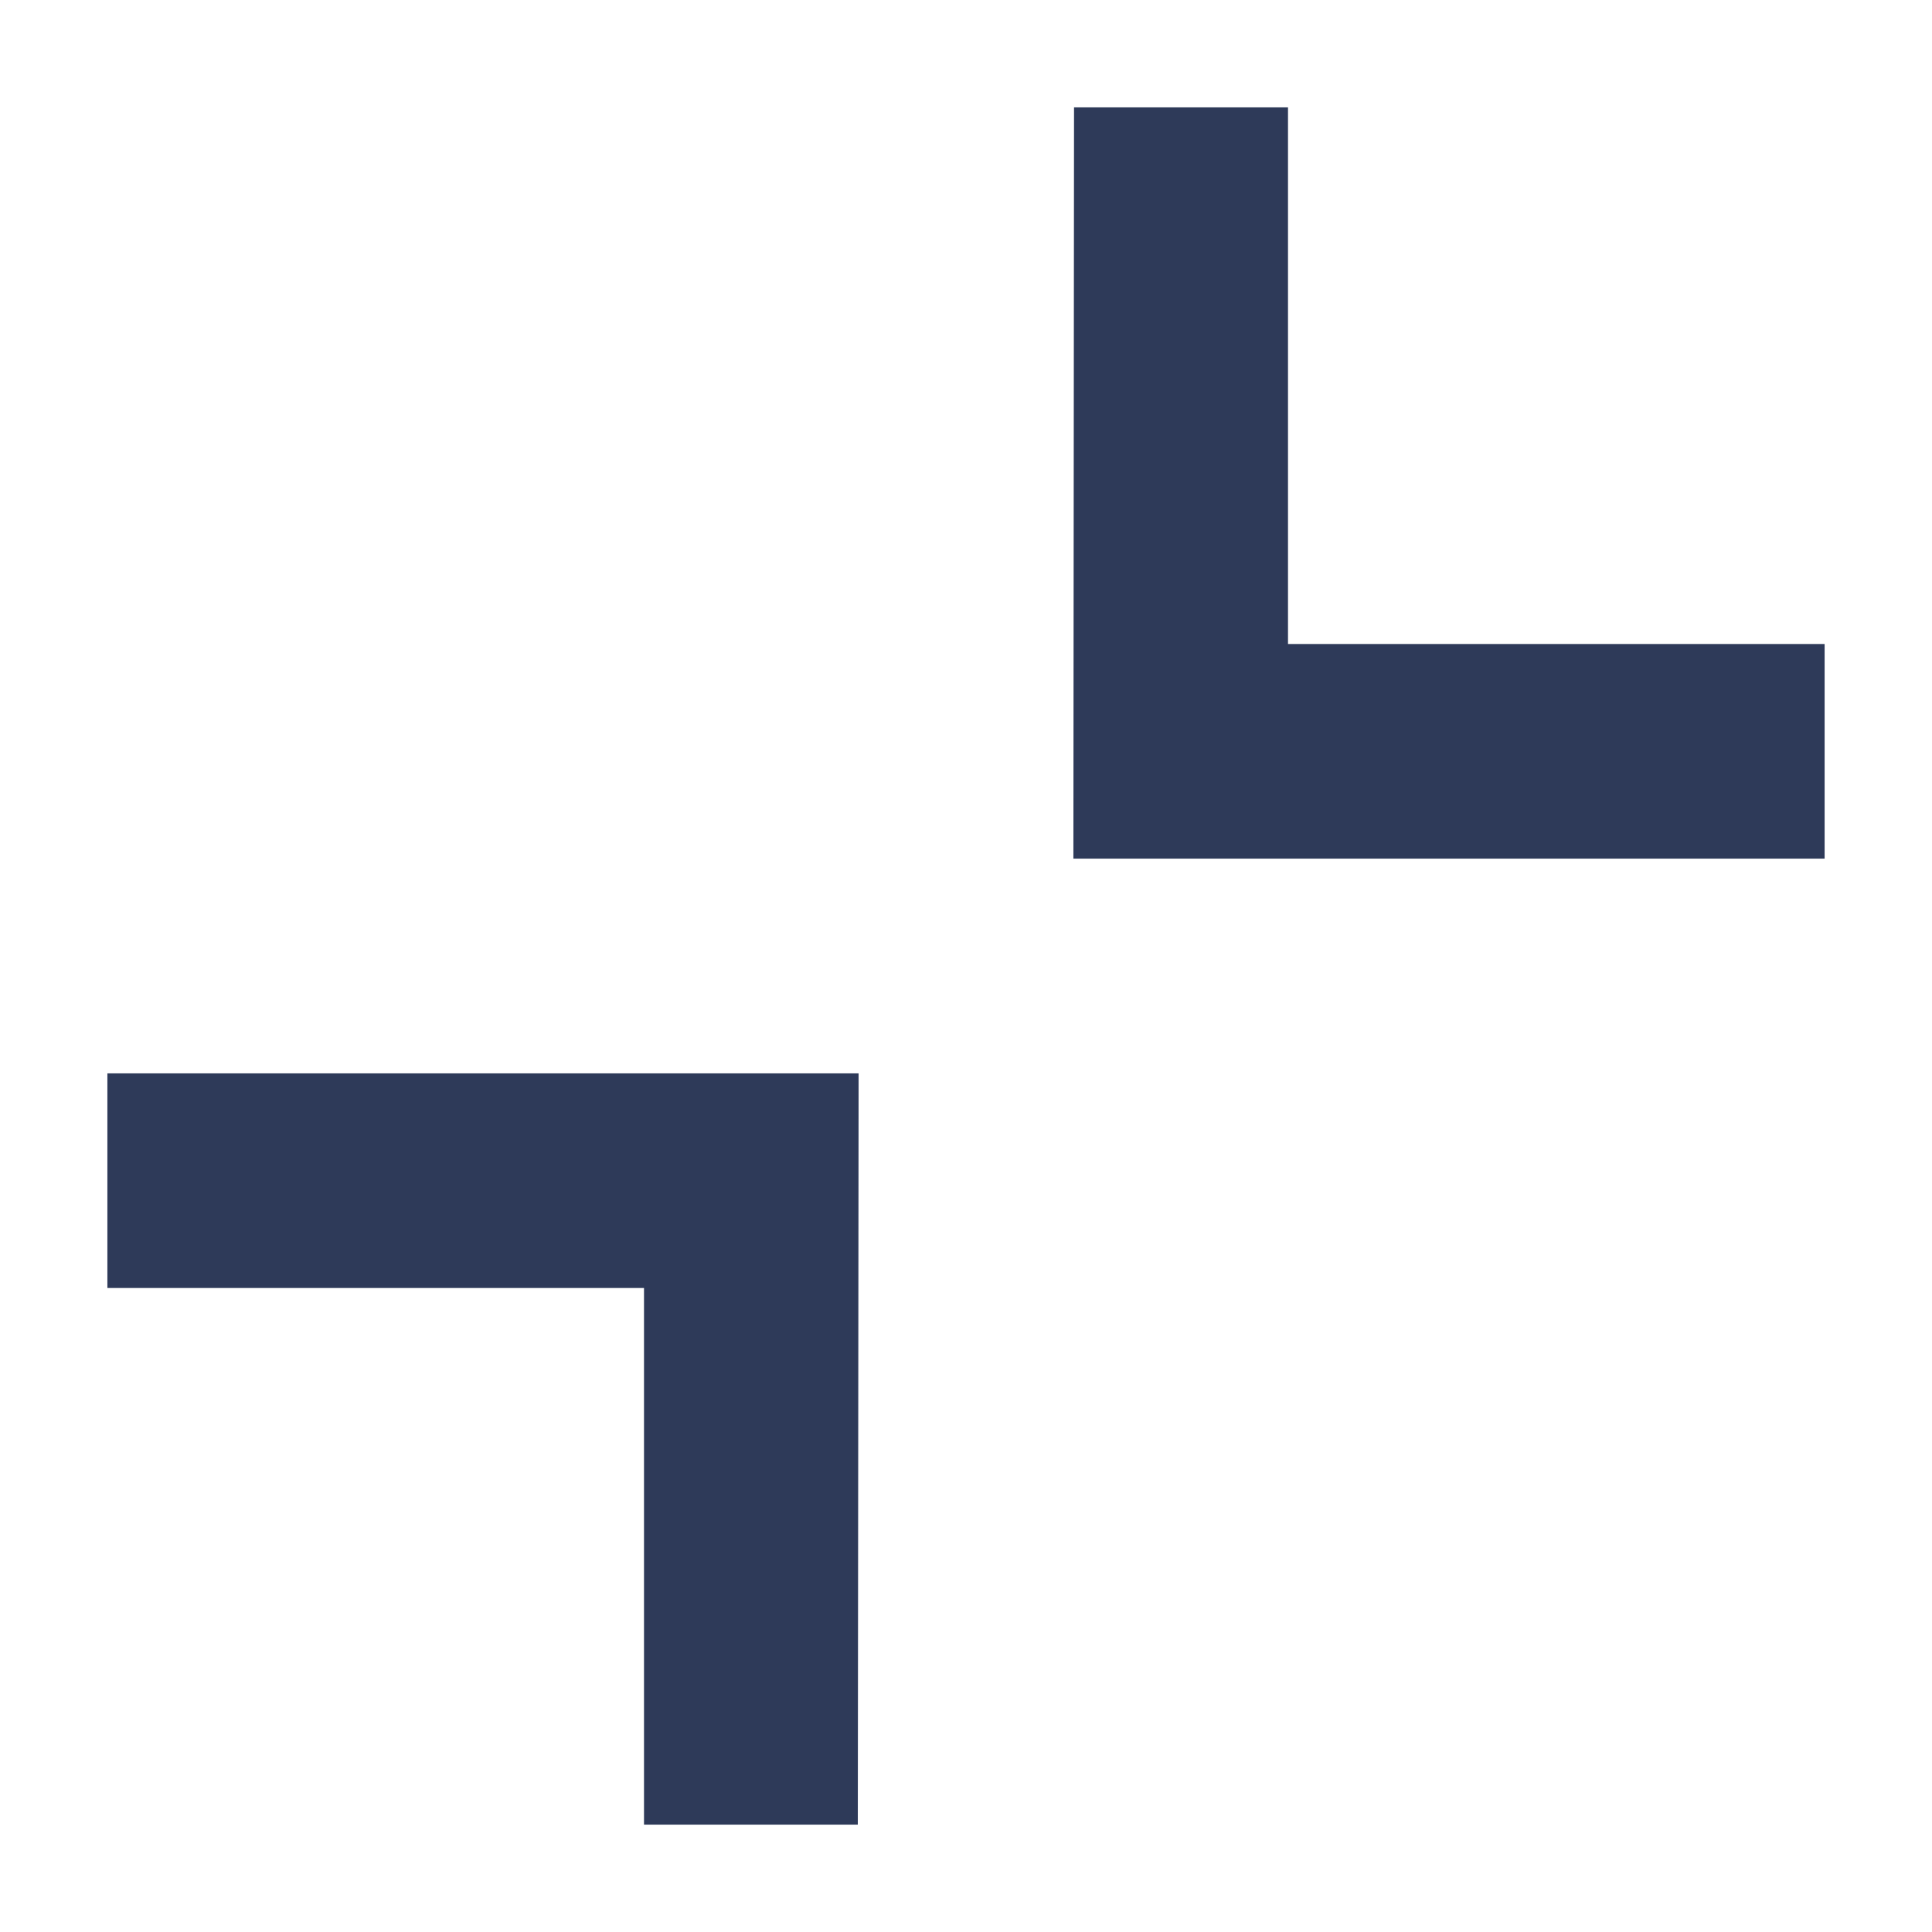 <svg width="12" height="12" viewBox="0 0 12 12" fill="none" xmlns="http://www.w3.org/2000/svg">
<path d="M5.328 11.333H4V8H0.667V6.667H5.333L5.328 11.333ZM11.333 5.333H6.667L6.671 0.667H8V4H11.333V5.333Z" fill="#2E3A59"/>
</svg>

